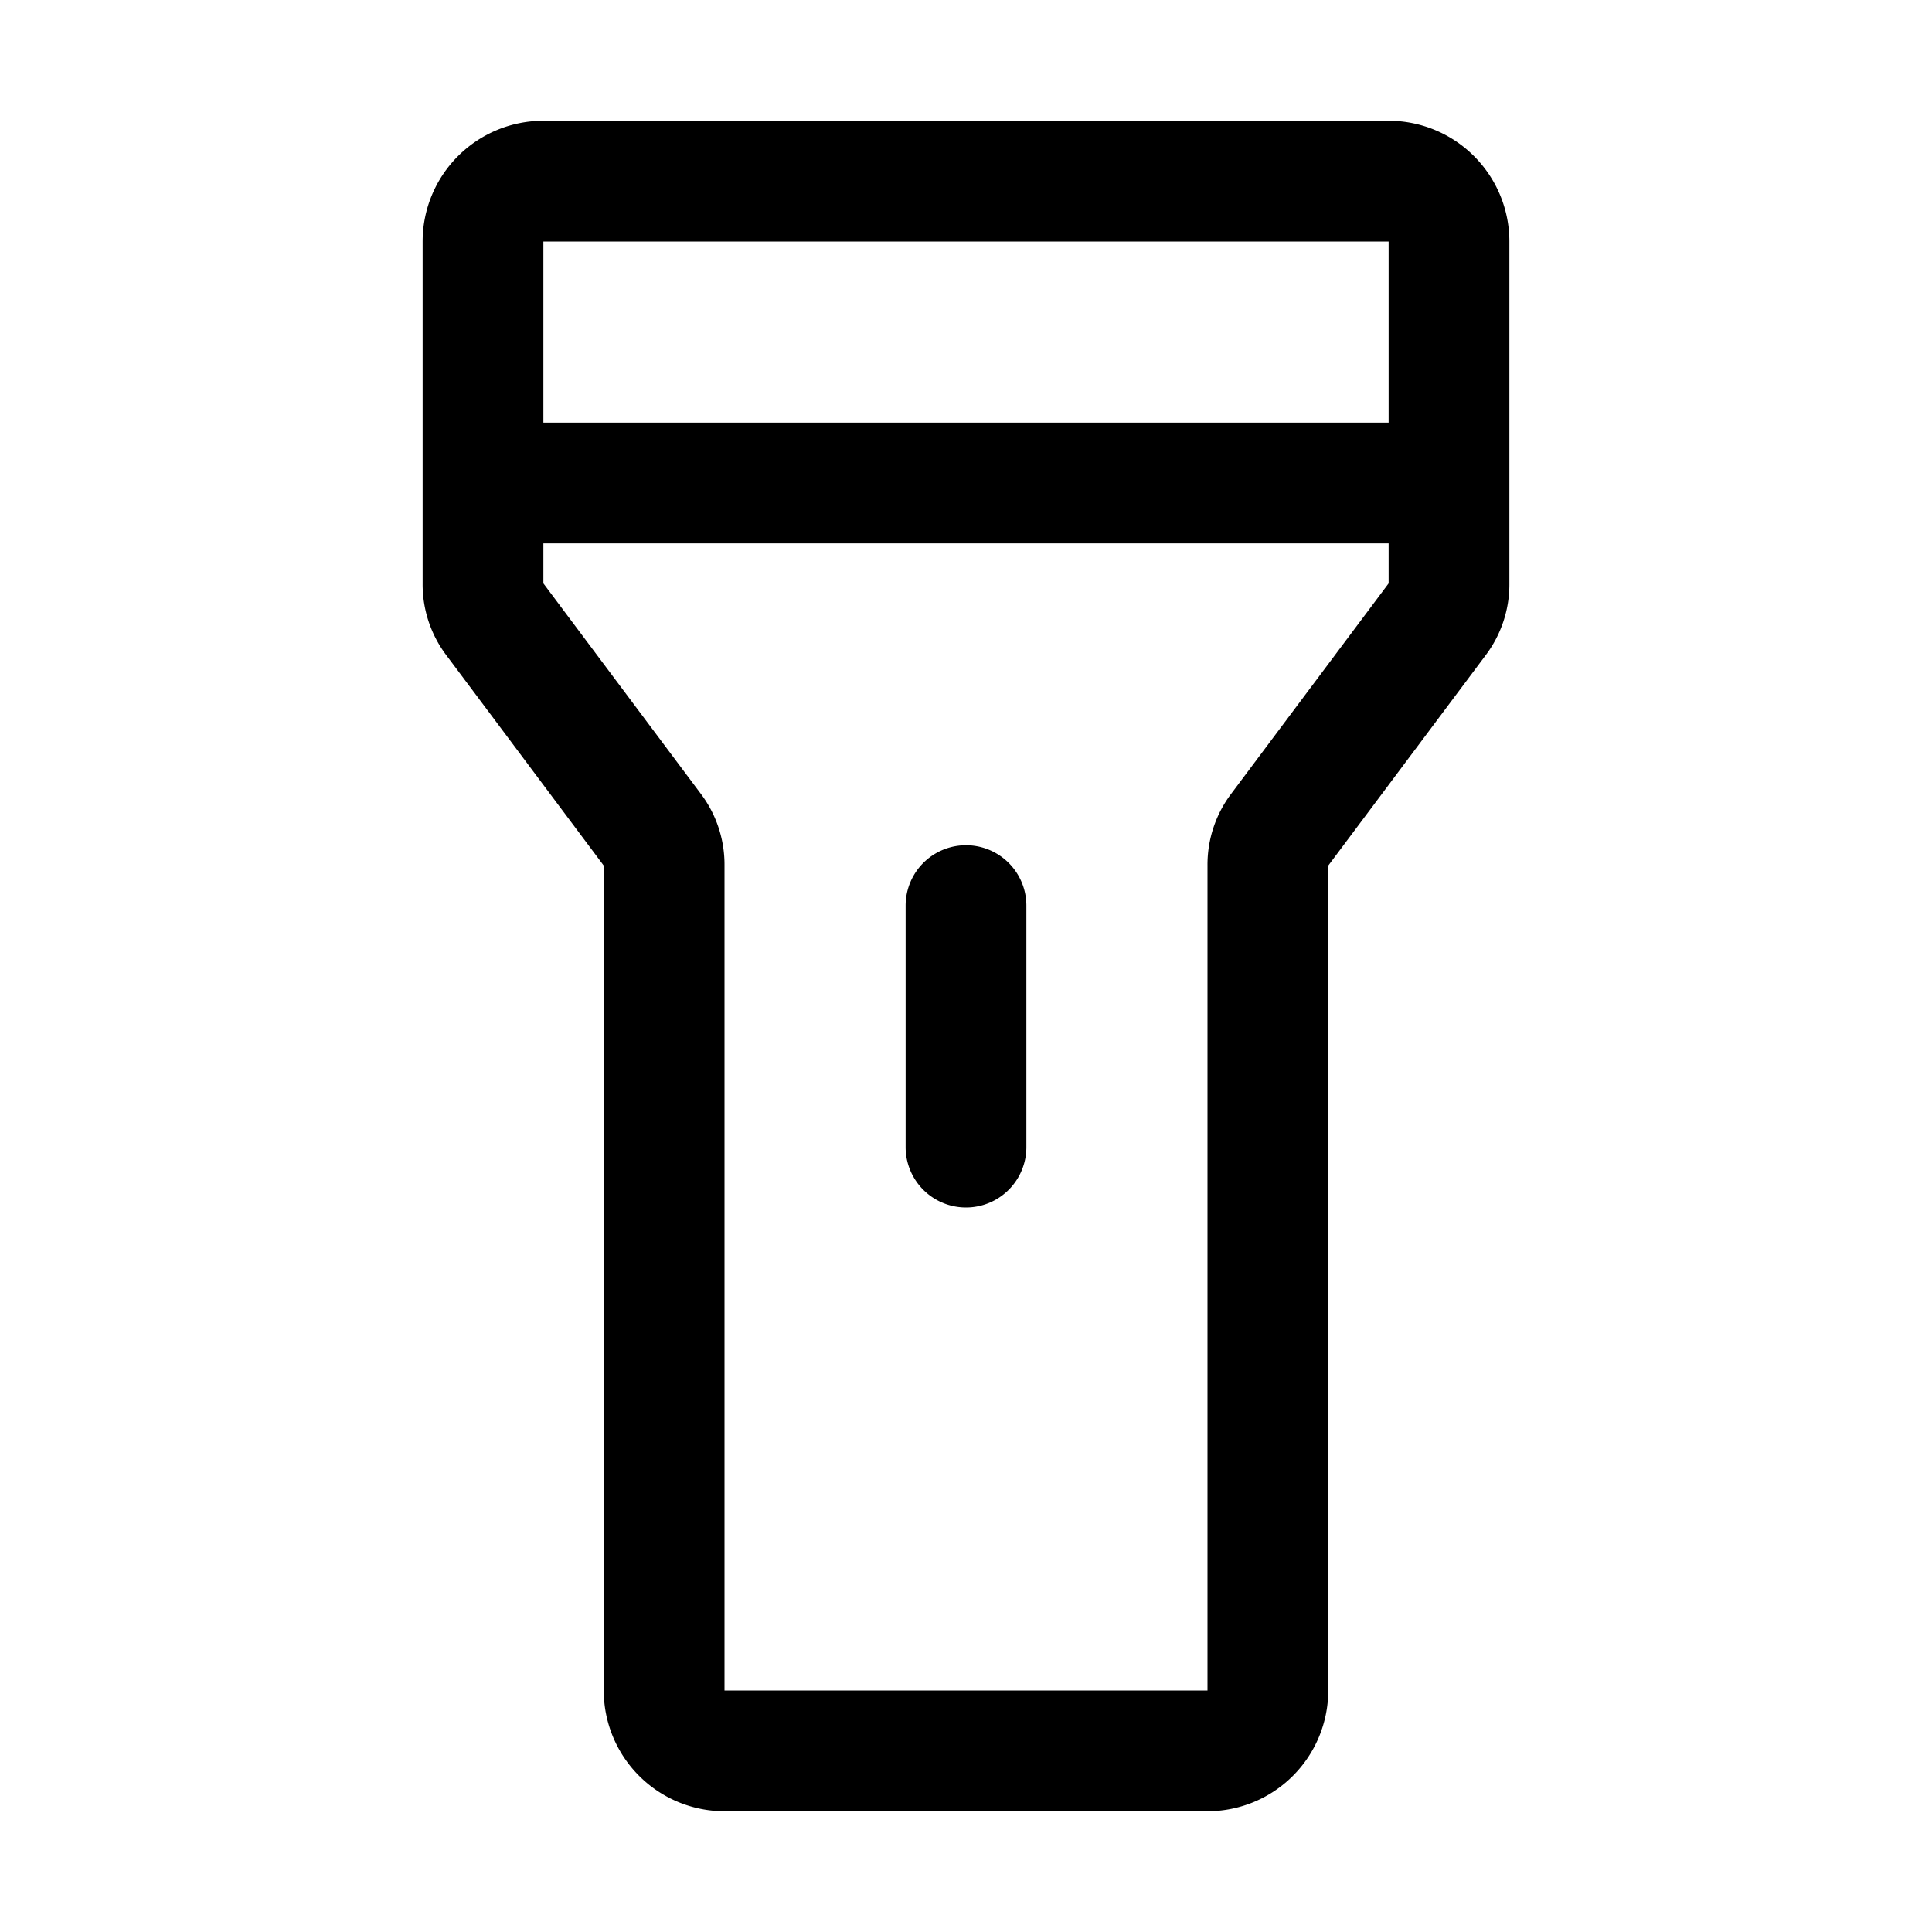 <svg xmlns="http://www.w3.org/2000/svg" viewBox="0 0 256 256" fill="currentColor"><path d="M184,16H72A16,16,0,0,0,56,32V77.3a15.6,15.6,0,0,0,3.2,9.6L80,114.7V224a16,16,0,0,0,16,16h64a16,16,0,0,0,16-16V114.7l20.8-27.8a15.6,15.6,0,0,0,3.2-9.6V32A16,16,0,0,0,184,16ZM72,32H184V56H72V32Zm91.2,73.1a15.6,15.6,0,0,0-3.2,9.6V224H96V114.7a15.6,15.6,0,0,0-3.2-9.6L72,77.3V72H184v5.3ZM136,120v32a8,8,0,0,1-16,0V120a8,8,0,0,1,16,0Z"/></svg>